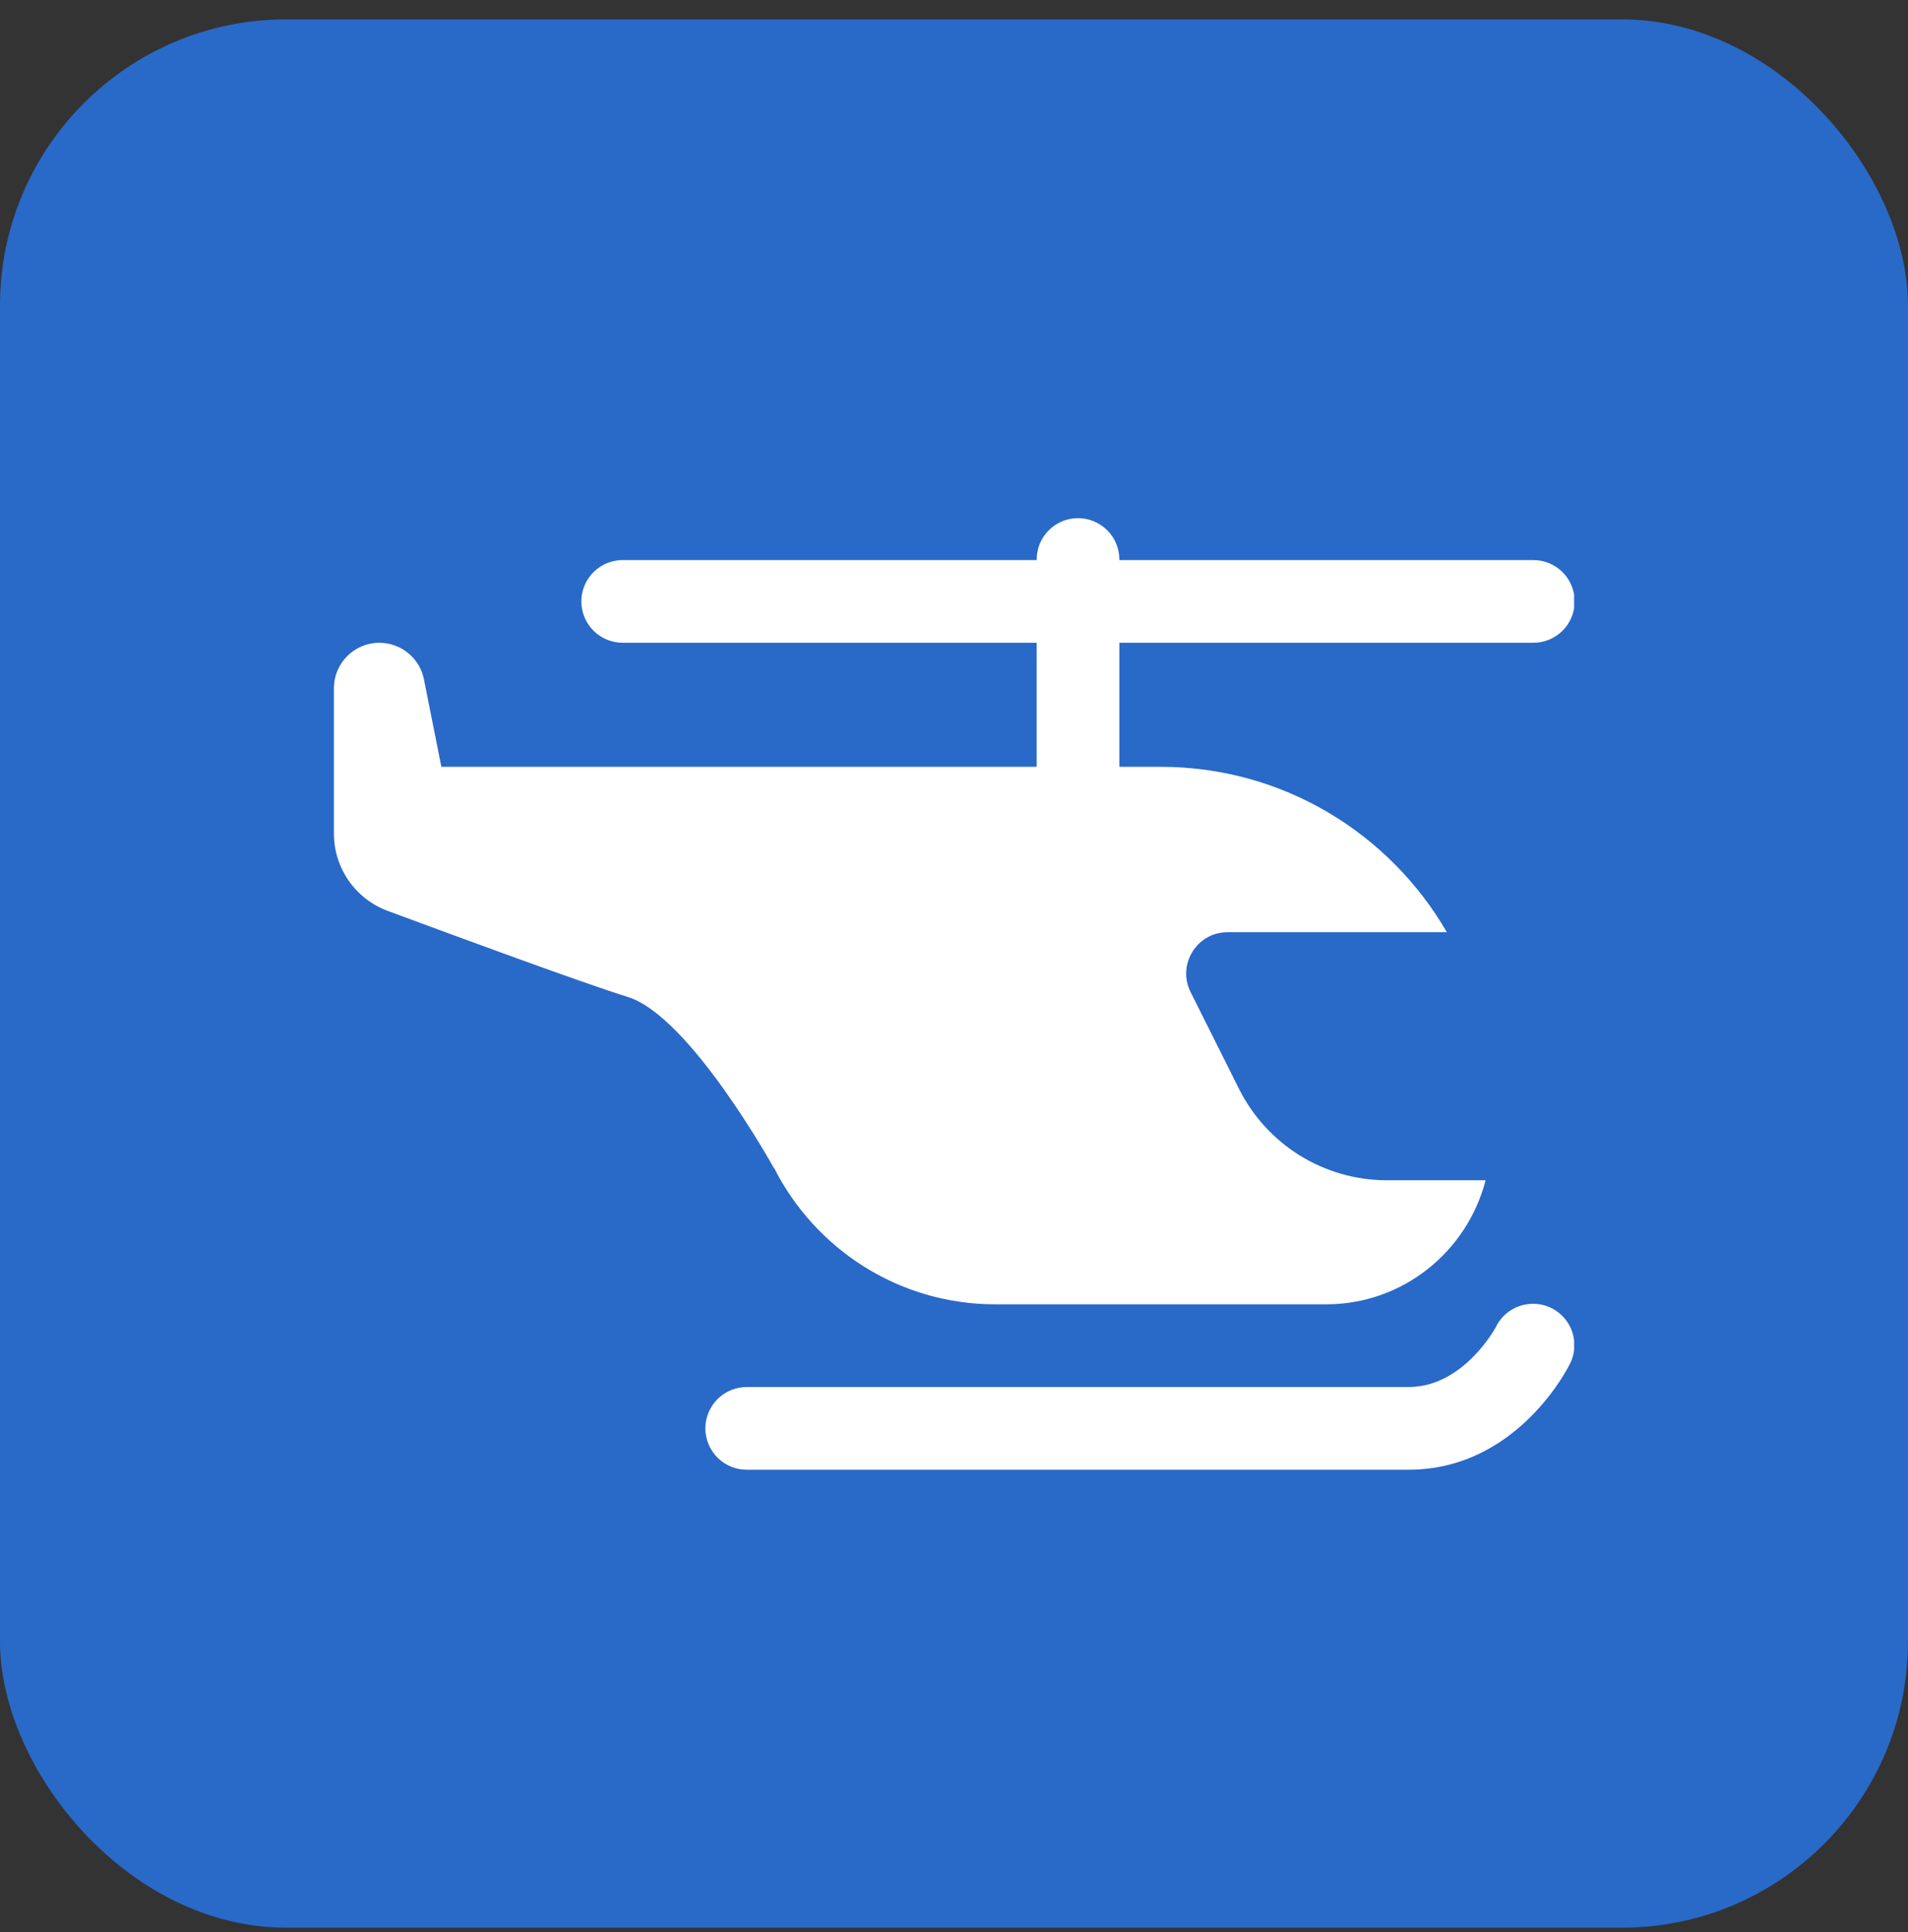 <svg width="80" height="81" viewBox="0 0 80 81" fill="none" xmlns="http://www.w3.org/2000/svg">
<rect x="0" y="0" width="80" height="81" fill="#333333" stroke="none"/>
<rect y="0.812" width="80" height="80" rx="12" fill="#2969C8"/>
<g clip-path="url(#clip0_101_15916)">
<path d="M45.173 21.722C44.714 21.729 44.276 21.918 43.956 22.248C43.636 22.577 43.46 23.02 43.467 23.479H26.133C25.904 23.476 25.676 23.518 25.462 23.604C25.249 23.69 25.055 23.817 24.892 23.978C24.728 24.139 24.598 24.331 24.51 24.544C24.421 24.755 24.375 24.983 24.375 25.212C24.375 25.442 24.421 25.67 24.51 25.881C24.598 26.093 24.728 26.286 24.892 26.447C25.055 26.608 25.249 26.735 25.462 26.821C25.676 26.907 25.904 26.949 26.133 26.946H43.467V32.146H18.506L17.775 28.476C17.596 27.587 16.814 26.946 15.906 26.946C14.854 26.946 14 27.8 14 28.852V34.939C14 36.388 14.896 37.681 16.255 38.185C19.288 39.31 24.513 41.234 26.323 41.794C28.932 42.602 32.45 48.971 32.45 48.971L32.457 48.961C34.171 52.35 37.676 54.679 41.733 54.679H55.6C58.828 54.679 61.515 52.464 62.29 49.479H58.153C55.527 49.479 53.126 47.995 51.95 45.647L49.919 41.588C49.344 40.435 50.182 39.079 51.47 39.079H60.665C58.266 34.938 53.796 32.146 48.667 32.146H46.933V26.946H64.267C64.496 26.949 64.724 26.907 64.938 26.821C65.151 26.735 65.345 26.608 65.508 26.447C65.672 26.286 65.802 26.093 65.89 25.881C65.979 25.67 66.025 25.442 66.025 25.212C66.025 24.983 65.979 24.755 65.89 24.544C65.802 24.331 65.672 24.139 65.508 23.978C65.345 23.817 65.151 23.69 64.938 23.604C64.724 23.518 64.496 23.476 64.267 23.479H46.933C46.937 23.247 46.893 23.017 46.806 22.802C46.718 22.587 46.589 22.392 46.425 22.229C46.26 22.065 46.065 21.935 45.85 21.848C45.635 21.762 45.405 21.718 45.173 21.722ZM64.189 54.659C63.878 54.675 63.578 54.774 63.318 54.946C63.059 55.118 62.851 55.357 62.716 55.637C62.716 55.637 61.376 58.146 59.06 58.146H31.333C31.104 58.143 30.876 58.185 30.663 58.271C30.449 58.356 30.255 58.483 30.092 58.645C29.928 58.806 29.798 58.998 29.71 59.21C29.621 59.422 29.575 59.65 29.575 59.879C29.575 60.109 29.621 60.336 29.71 60.548C29.798 60.76 29.928 60.952 30.092 61.114C30.255 61.275 30.449 61.402 30.663 61.488C30.876 61.573 31.104 61.616 31.333 61.612H59.06C63.684 61.612 65.817 57.188 65.817 57.188C65.958 56.917 66.024 56.614 66.01 56.309C65.995 56.004 65.901 55.708 65.736 55.452C65.57 55.195 65.34 54.986 65.069 54.847C64.797 54.708 64.494 54.643 64.189 54.659Z" fill="white"/>
</g>
<defs>
<clipPath id="clip0_101_15916">
<rect width="52" height="52" fill="white" transform="translate(14 14.812)"/>
</clipPath>
</defs>
</svg>
